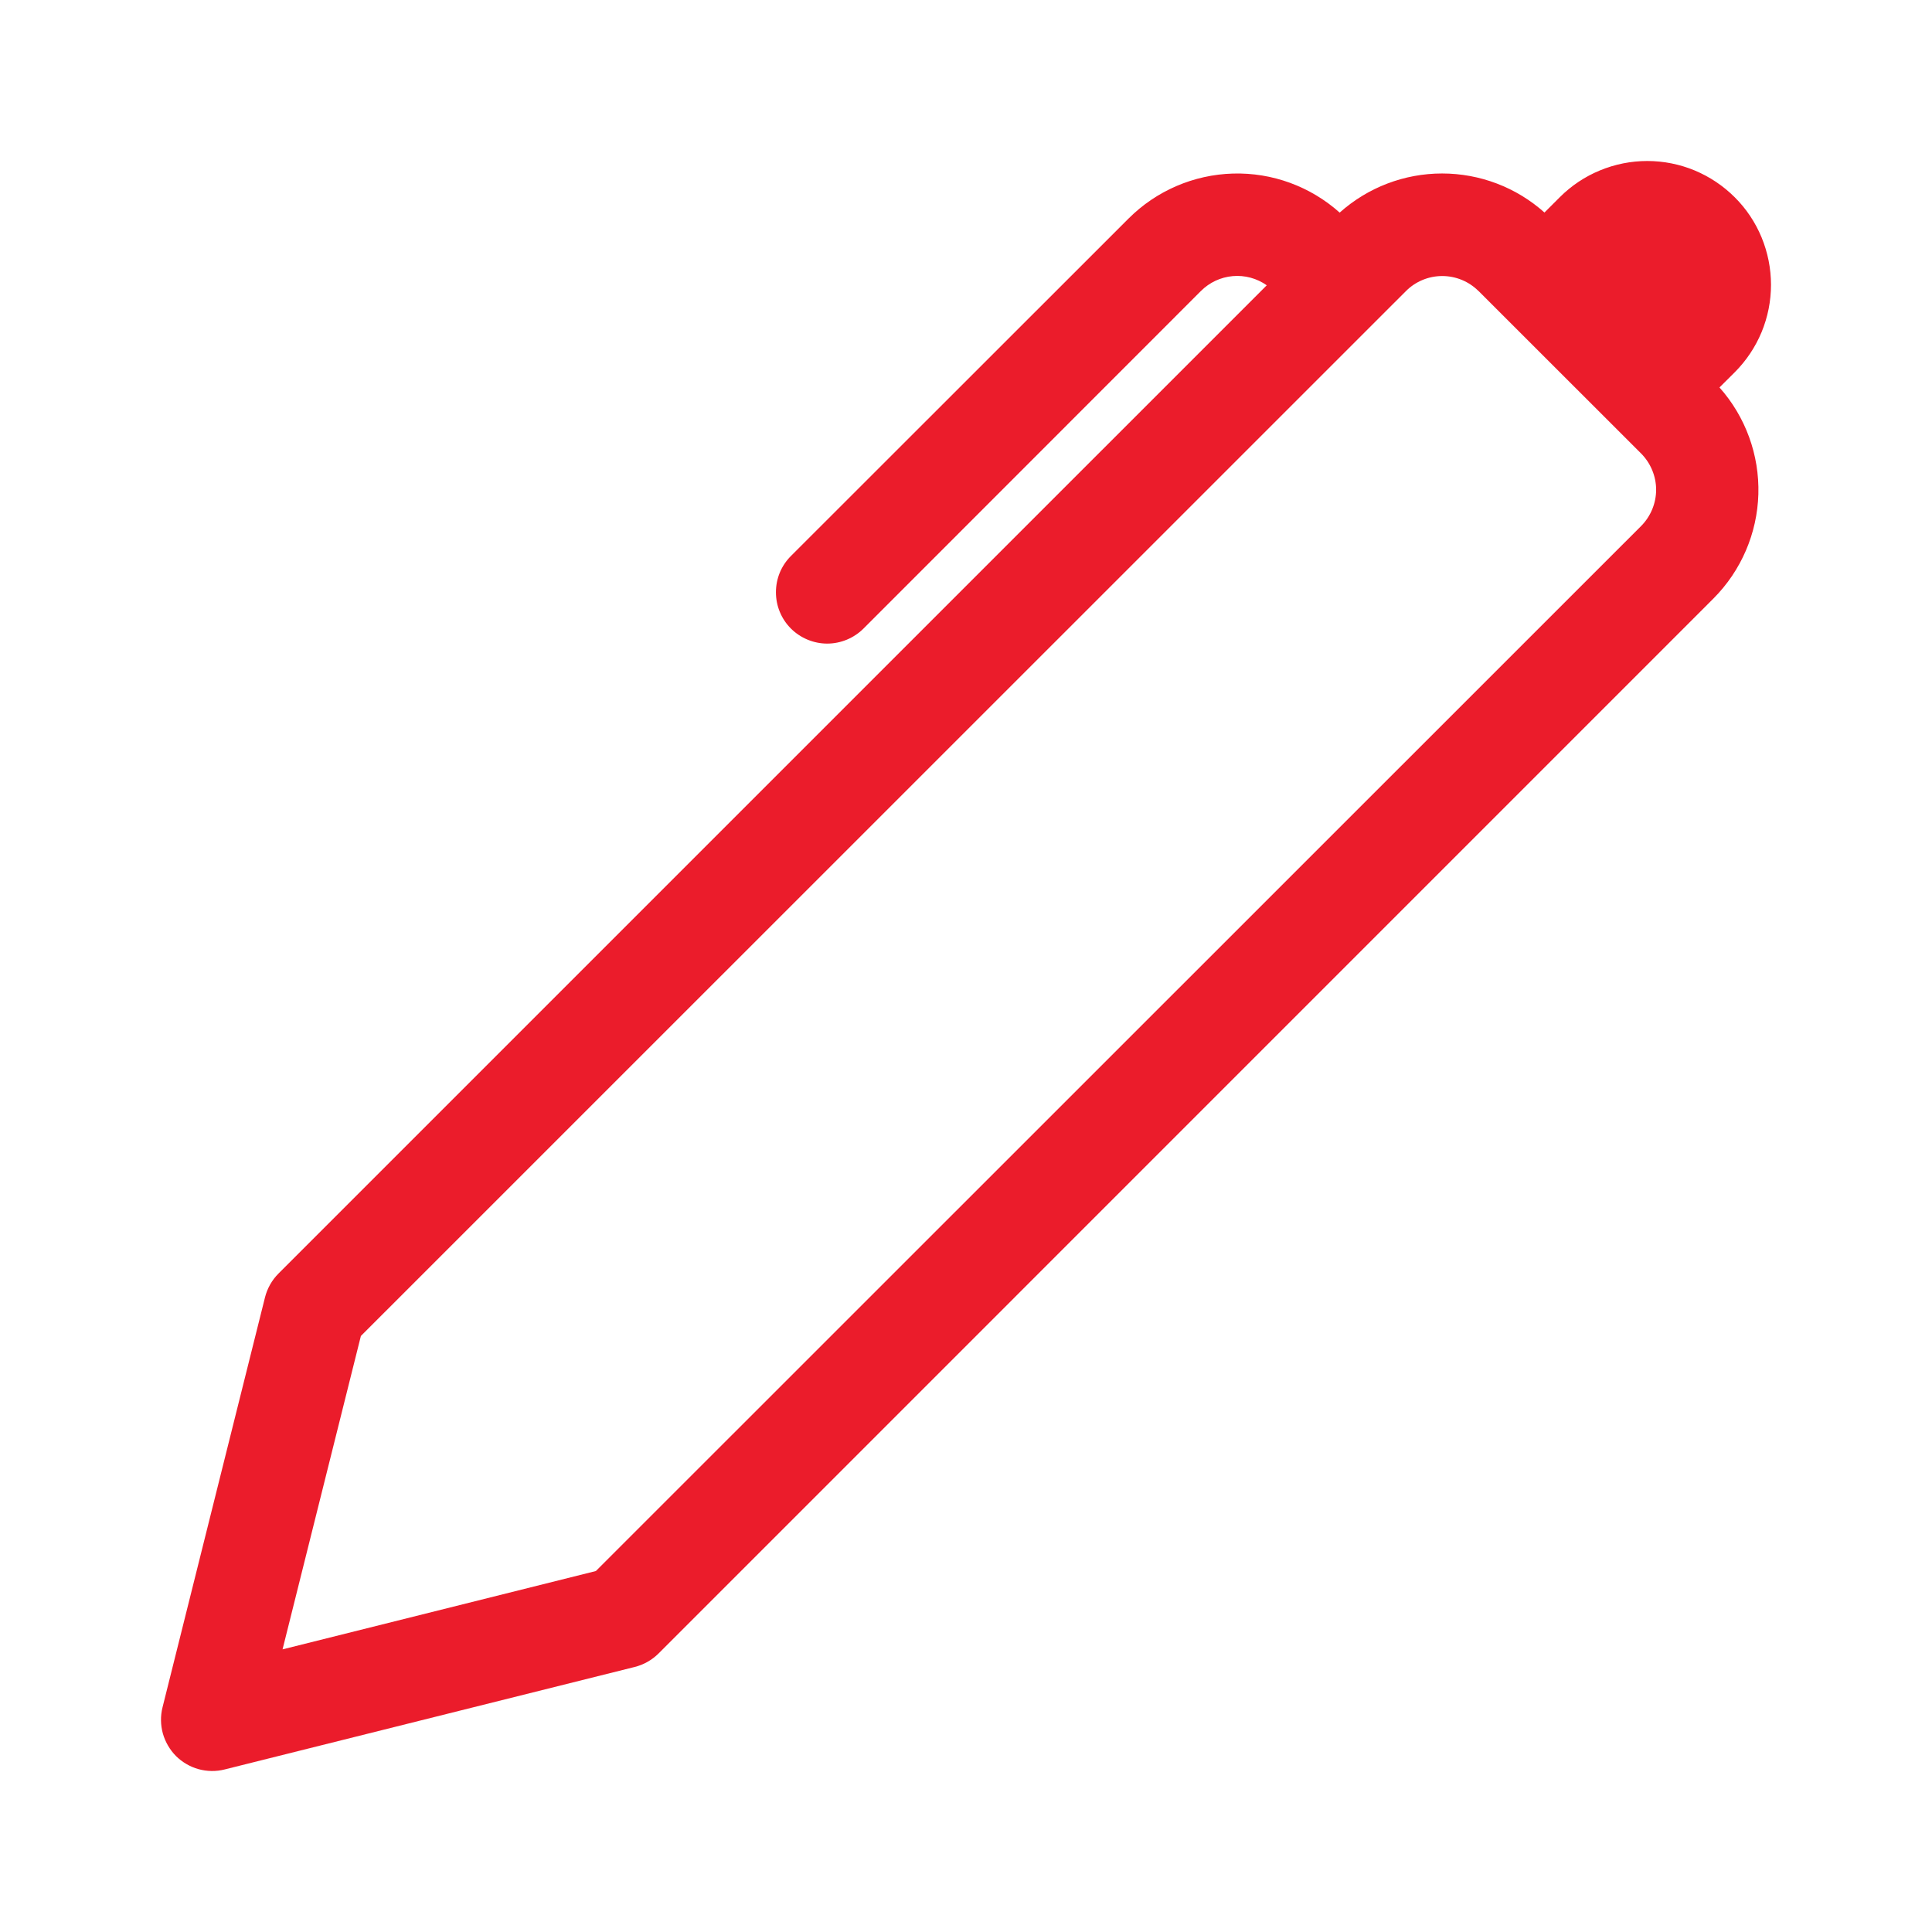<svg width="24" height="24" viewBox="0 0 24 24" fill="none" xmlns="http://www.w3.org/2000/svg">
<path d="M19.186 2.64L19.376 2.45C19.519 2.307 19.688 2.194 19.875 2.117C20.061 2.04 20.261 2 20.463 2C20.665 2 20.865 2.04 21.051 2.117C21.238 2.195 21.407 2.308 21.55 2.451C21.693 2.593 21.806 2.763 21.883 2.949C21.96 3.136 22 3.336 22 3.538C22 3.74 21.96 3.94 21.883 4.126C21.805 4.313 21.692 4.482 21.549 4.625L21.36 4.813C21.684 5.177 21.857 5.652 21.843 6.139C21.829 6.626 21.629 7.09 21.285 7.435L8.18 20.541C8.098 20.622 7.996 20.68 7.883 20.708L2.79 21.981C2.684 22.008 2.572 22.006 2.466 21.977C2.361 21.948 2.264 21.891 2.186 21.814C2.109 21.736 2.053 21.639 2.023 21.534C1.994 21.428 1.992 21.316 2.019 21.209L3.292 16.116C3.32 16.005 3.378 15.902 3.459 15.821L15.736 3.544C15.613 3.457 15.463 3.417 15.314 3.43C15.164 3.443 15.024 3.509 14.918 3.615L10.727 7.808C10.668 7.867 10.597 7.914 10.52 7.946C10.443 7.978 10.36 7.995 10.276 7.995C10.192 7.995 10.109 7.978 10.032 7.946C9.955 7.914 9.884 7.867 9.825 7.808C9.766 7.749 9.719 7.679 9.687 7.601C9.655 7.524 9.639 7.441 9.639 7.357C9.639 7.274 9.655 7.191 9.687 7.113C9.719 7.036 9.766 6.966 9.825 6.907L14.019 2.715C14.364 2.37 14.828 2.17 15.316 2.156C15.804 2.142 16.278 2.316 16.642 2.641C16.992 2.328 17.445 2.155 17.914 2.155C18.383 2.155 18.836 2.327 19.186 2.64V2.64ZM18.366 3.615C18.247 3.496 18.085 3.429 17.916 3.429C17.747 3.429 17.585 3.496 17.466 3.615L4.483 16.596L3.51 20.489L7.402 19.516L20.386 6.535C20.445 6.476 20.492 6.405 20.524 6.328C20.556 6.251 20.573 6.168 20.573 6.084C20.573 6 20.556 5.917 20.524 5.84C20.492 5.763 20.445 5.692 20.386 5.633L18.367 3.615H18.366Z" fill="#EB1C2B"/>
</svg>
